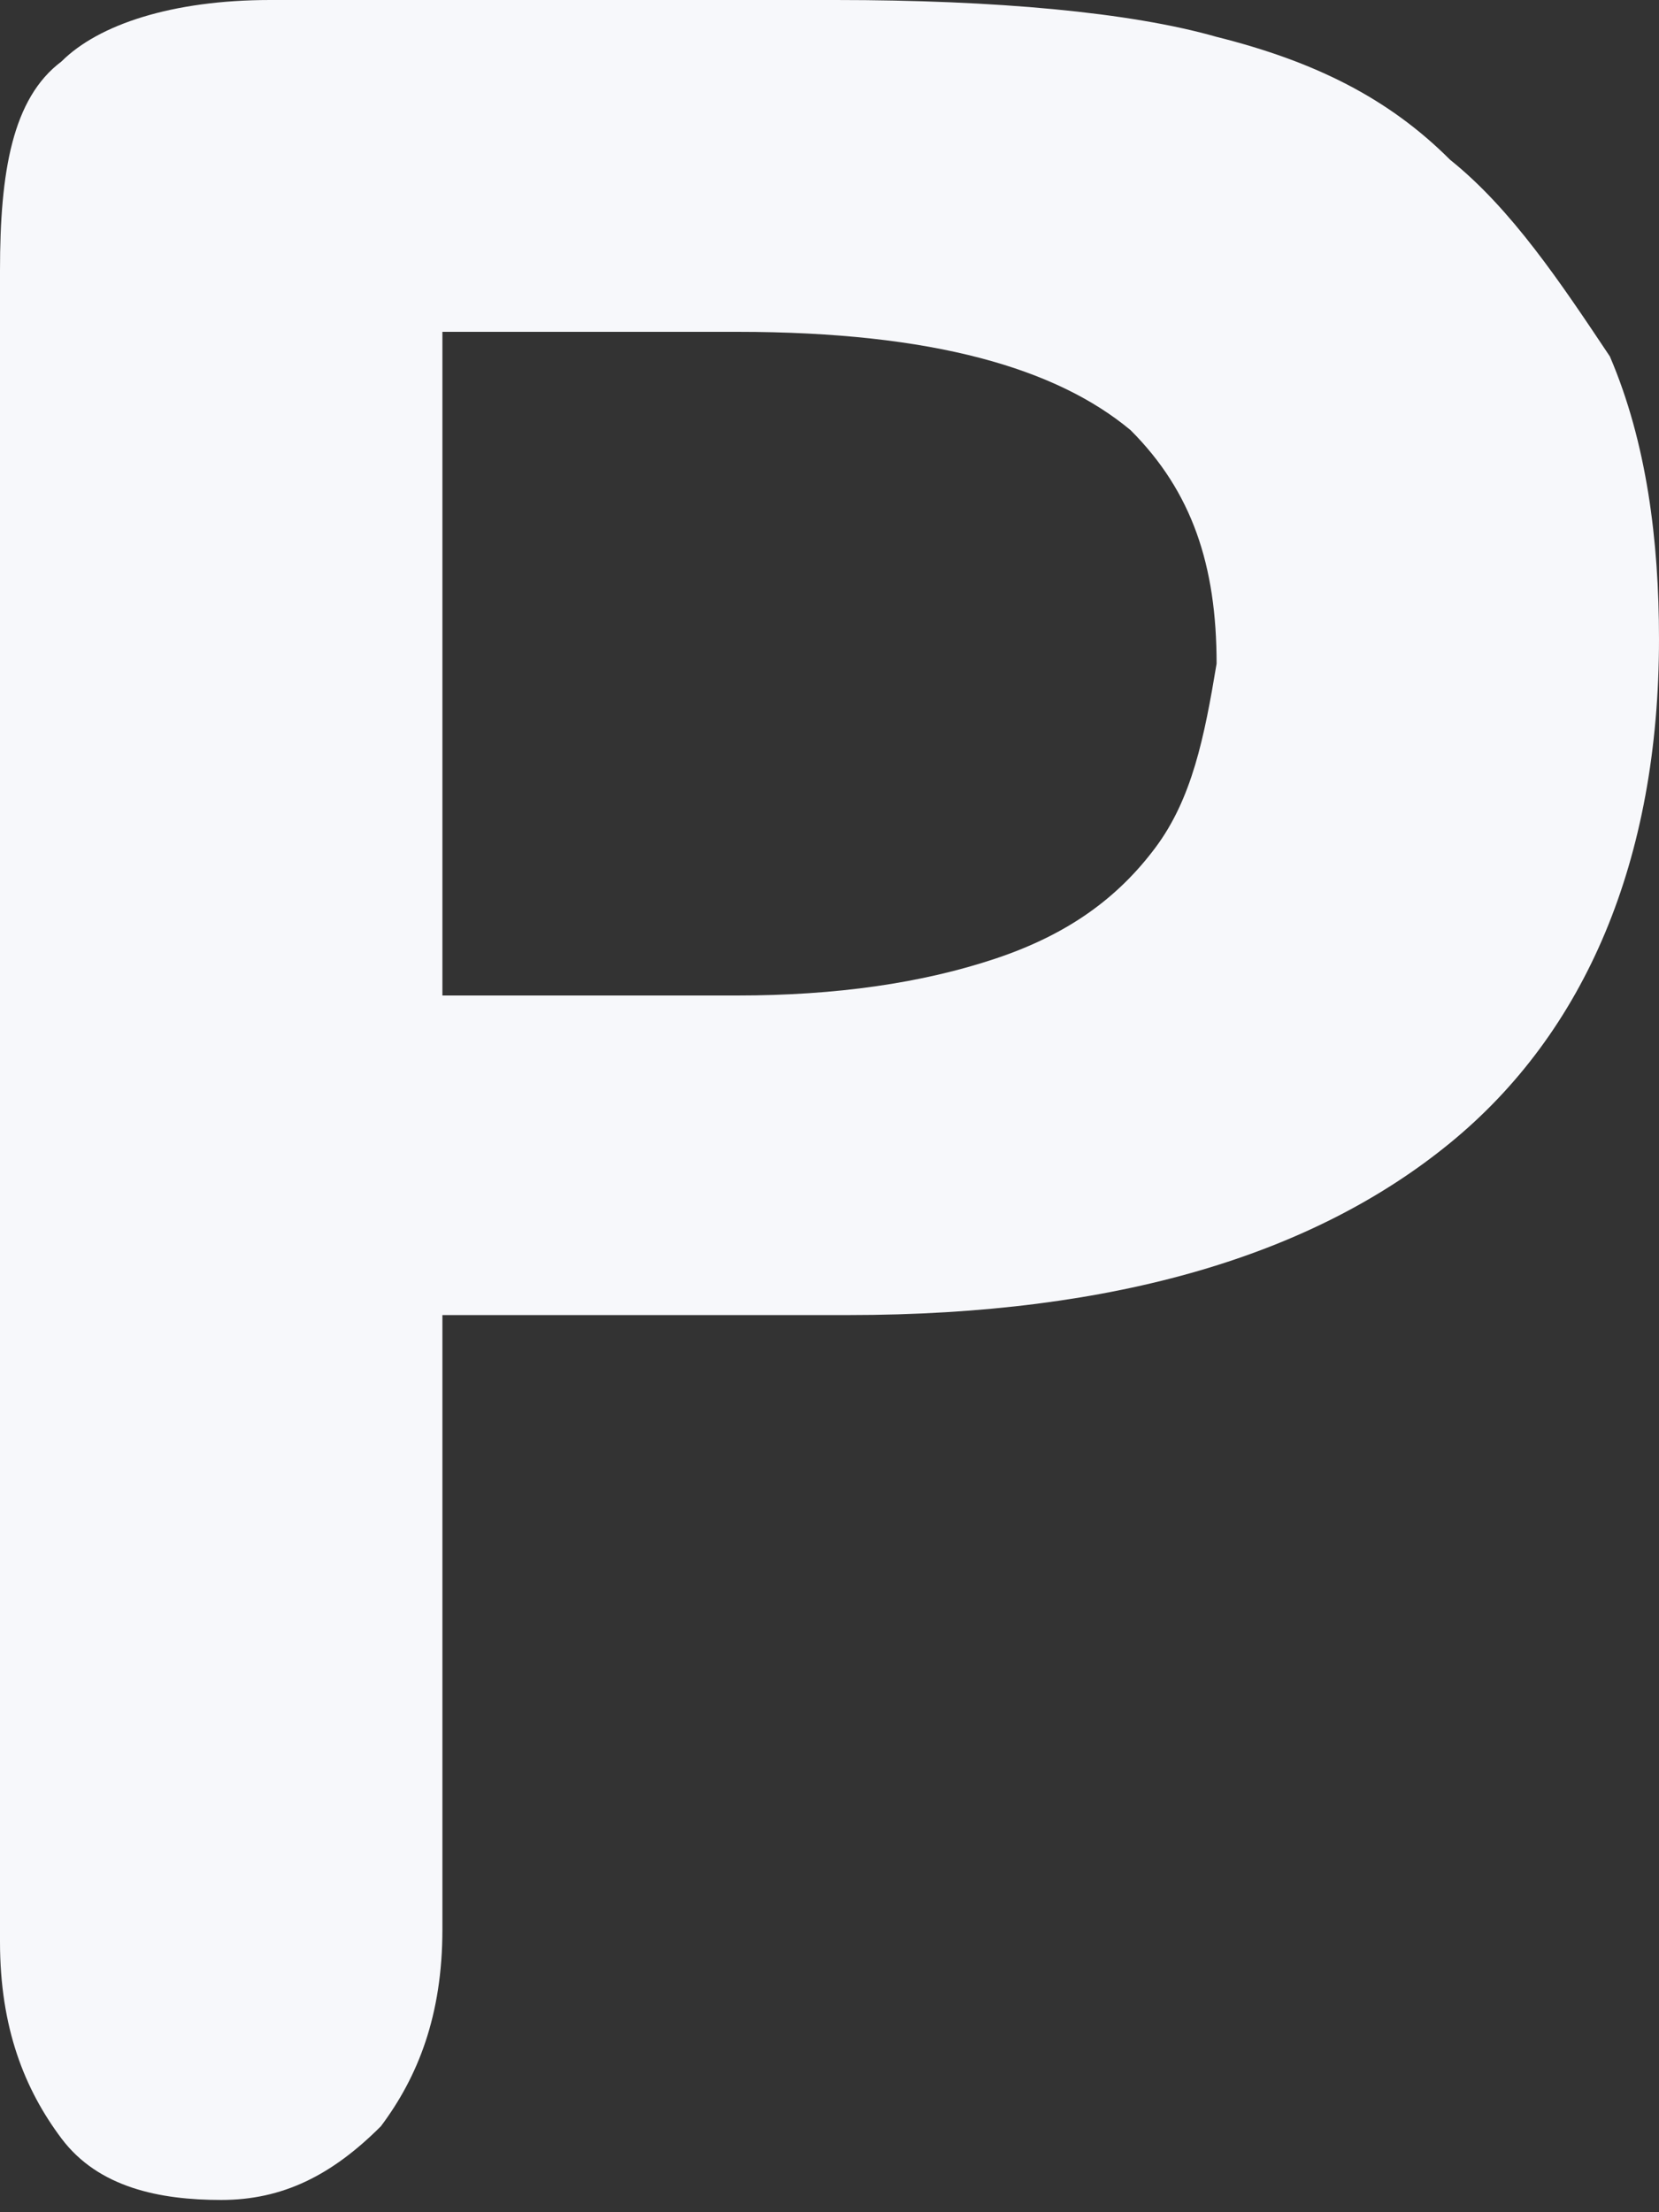 <?xml version="1.0" encoding="UTF-8"?> <svg xmlns="http://www.w3.org/2000/svg" width="18" height="24" viewBox="0 0 18 24" fill="none"><rect x="0" y="0" width="18" height="24" fill="#333333" stroke="none"/> <path d="M15.733 1.733C15.067 1.067 14.267 0.667 13.2 0.4C12.267 0.133 10.8 0 9.067 0H2.933C1.867 0 1.067 0.267 0.667 0.667C0.133 1.067 0 1.867 0 2.933V21.067C0 22 0.267 22.667 0.667 23.2C1.067 23.733 1.733 23.867 2.4 23.867C3.067 23.867 3.6 23.6 4.133 23.067C4.533 22.533 4.8 21.867 4.8 20.933V14.267H9.2C12.133 14.267 14.267 13.6 15.733 12.4C17.2 11.2 18 9.333 18 6.933C18 5.867 17.867 4.8 17.467 3.867C16.933 3.067 16.4 2.267 15.733 1.733ZM12.533 9.2C12.133 9.733 11.6 10.133 10.8 10.4C10 10.667 9.067 10.8 8 10.8H4.8V3.6H8C10.133 3.6 11.467 4 12.267 4.667C12.933 5.333 13.2 6.133 13.2 7.2C13.067 8 12.933 8.667 12.533 9.2Z" fill="#F7F8FB"></path> </svg> 